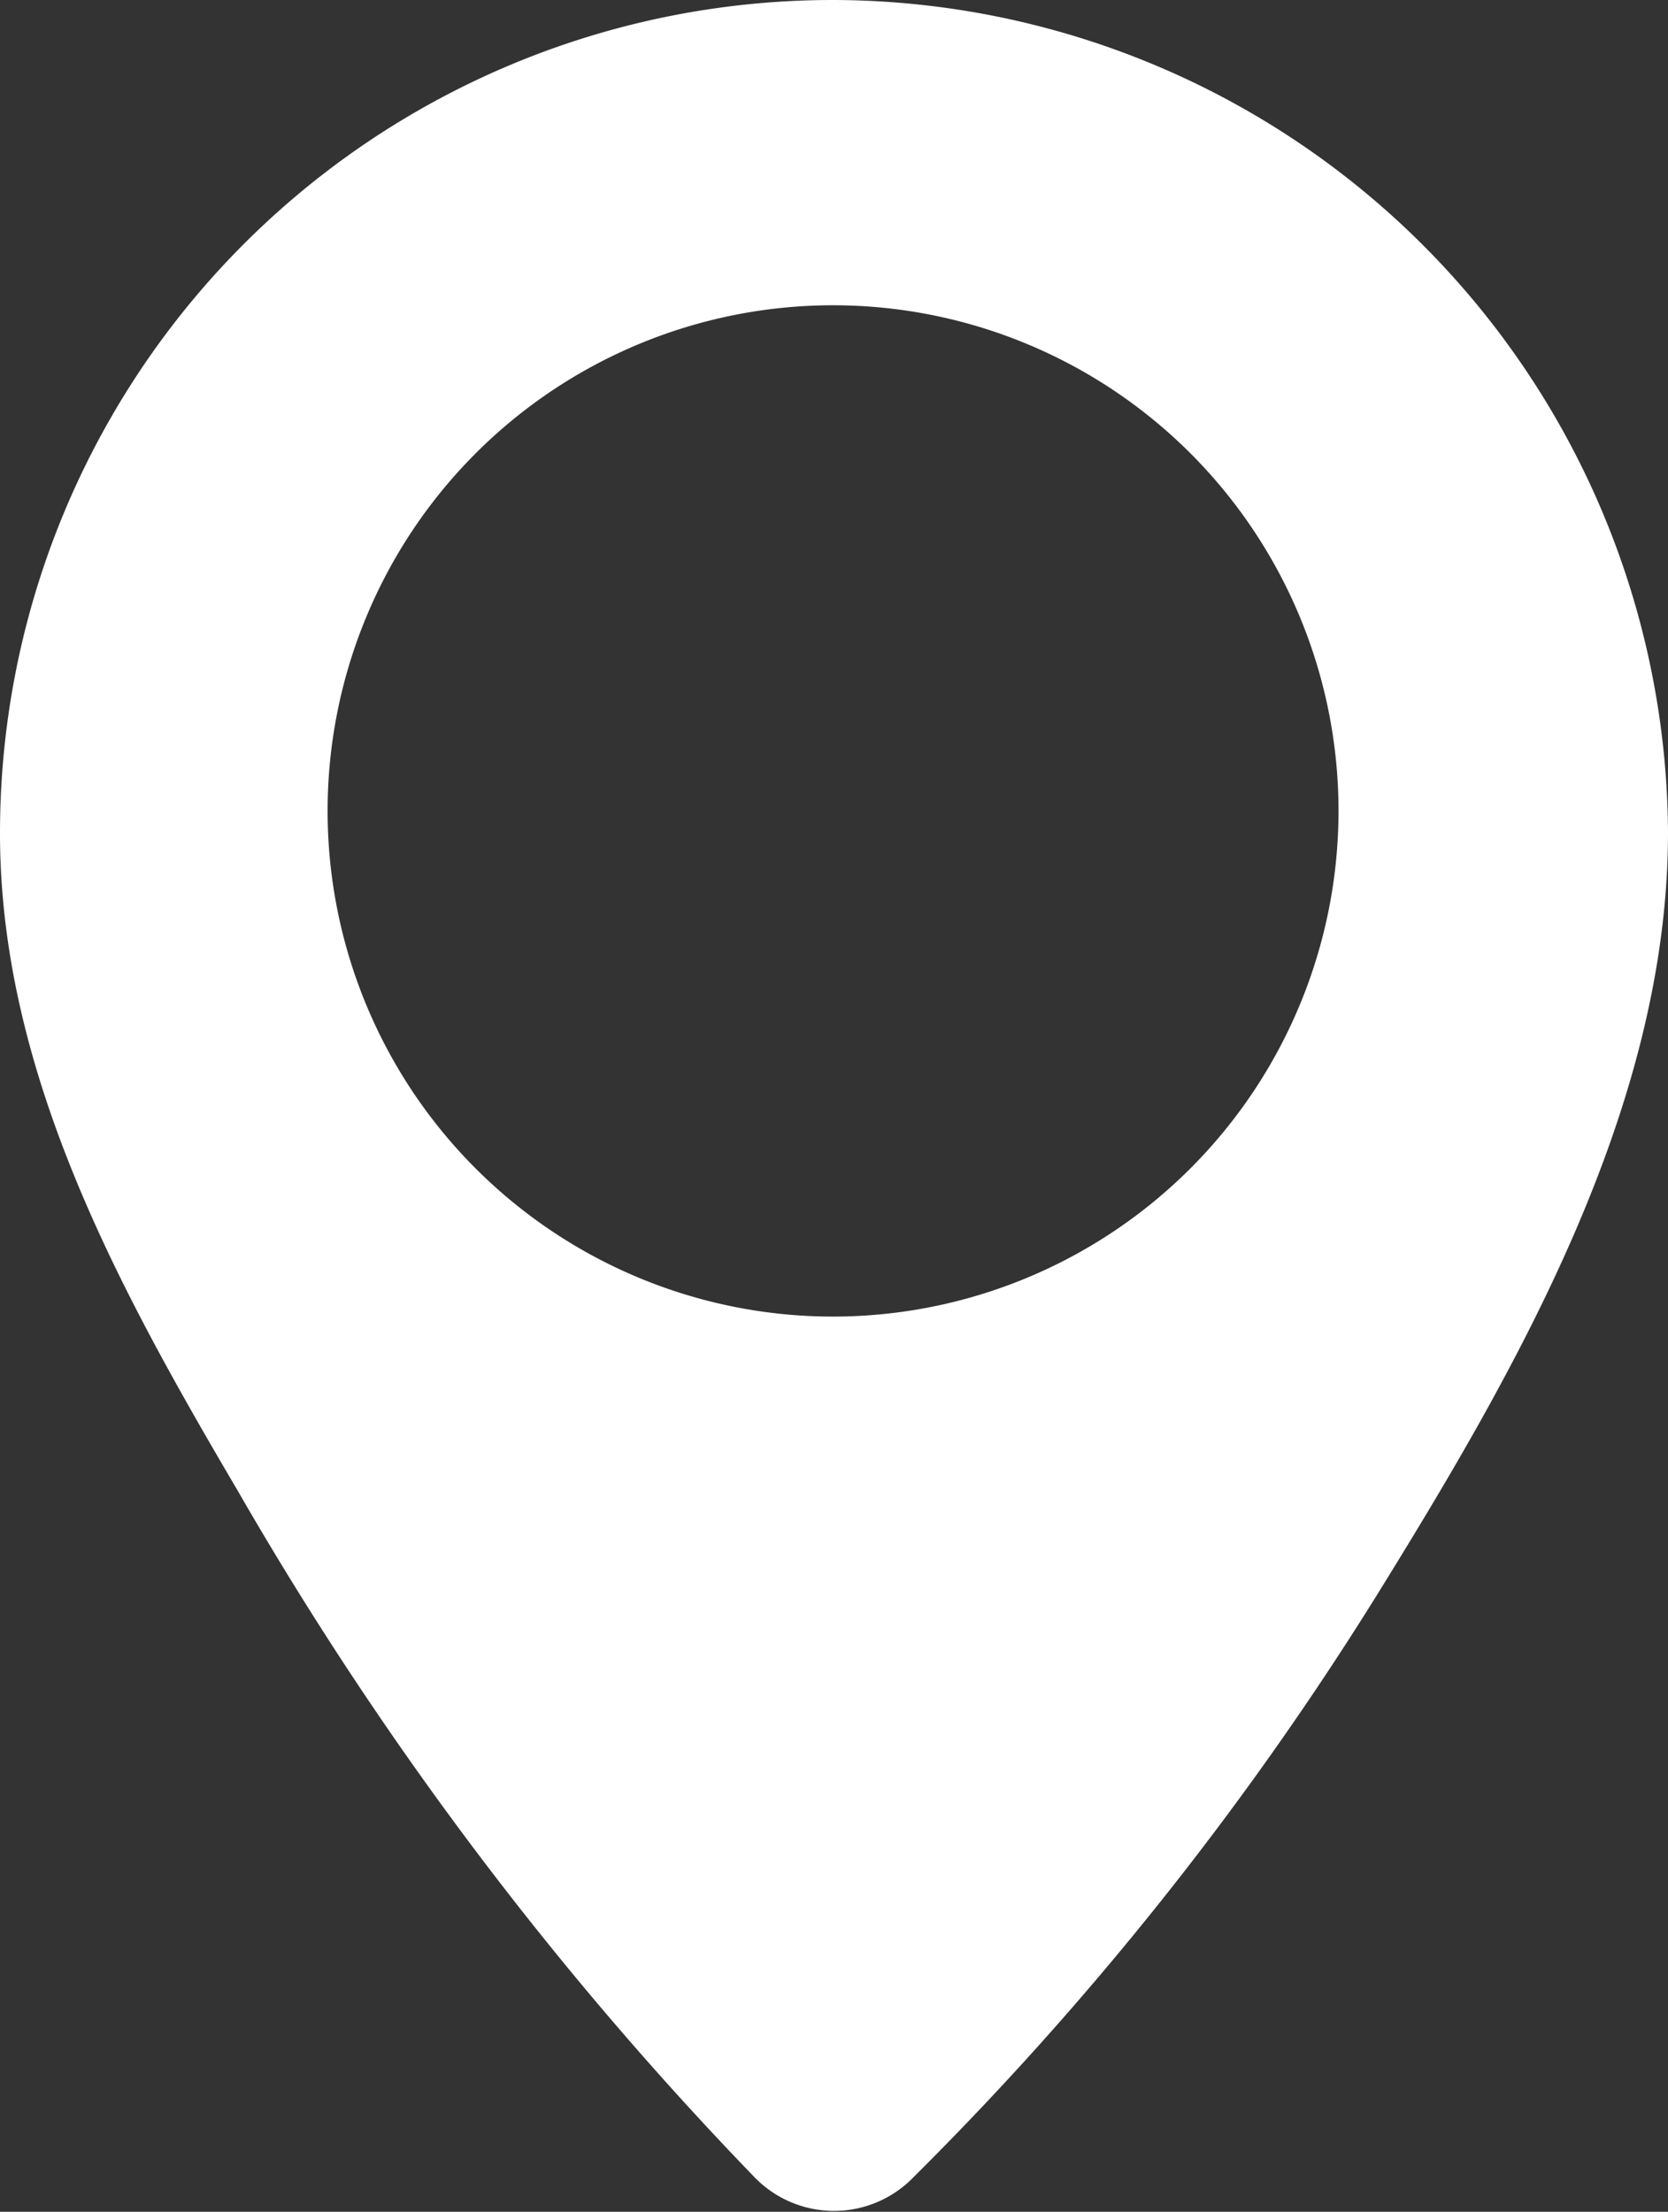 <svg id="Camada_1" data-name="Camada 1" xmlns="http://www.w3.org/2000/svg" viewBox="0 0 71.28 94.48"><rect x="0" y="0" width="71.28" height="94.48" fill="#333333" stroke="none"/><defs><style>.cls-1{fill:#fff;}</style></defs><path class="cls-1" d="M305.6,349A35.58,35.58,0,0,0,270,384.6c0,10.24,5.12,19.52,10.16,28.08A149.32,149.32,0,0,0,302.24,442a4.73,4.73,0,0,0,6.8,0,137.33,137.33,0,0,0,19.76-24.8c6-9.68,12.48-20.88,12.48-32.64A35.75,35.75,0,0,0,305.6,349Zm0,56.24a21.6,21.6,0,1,1,21.6-21.6,21.61,21.61,0,0,1-21.6,21.6Zm0,0" transform="translate(-270 -349)"/></svg>